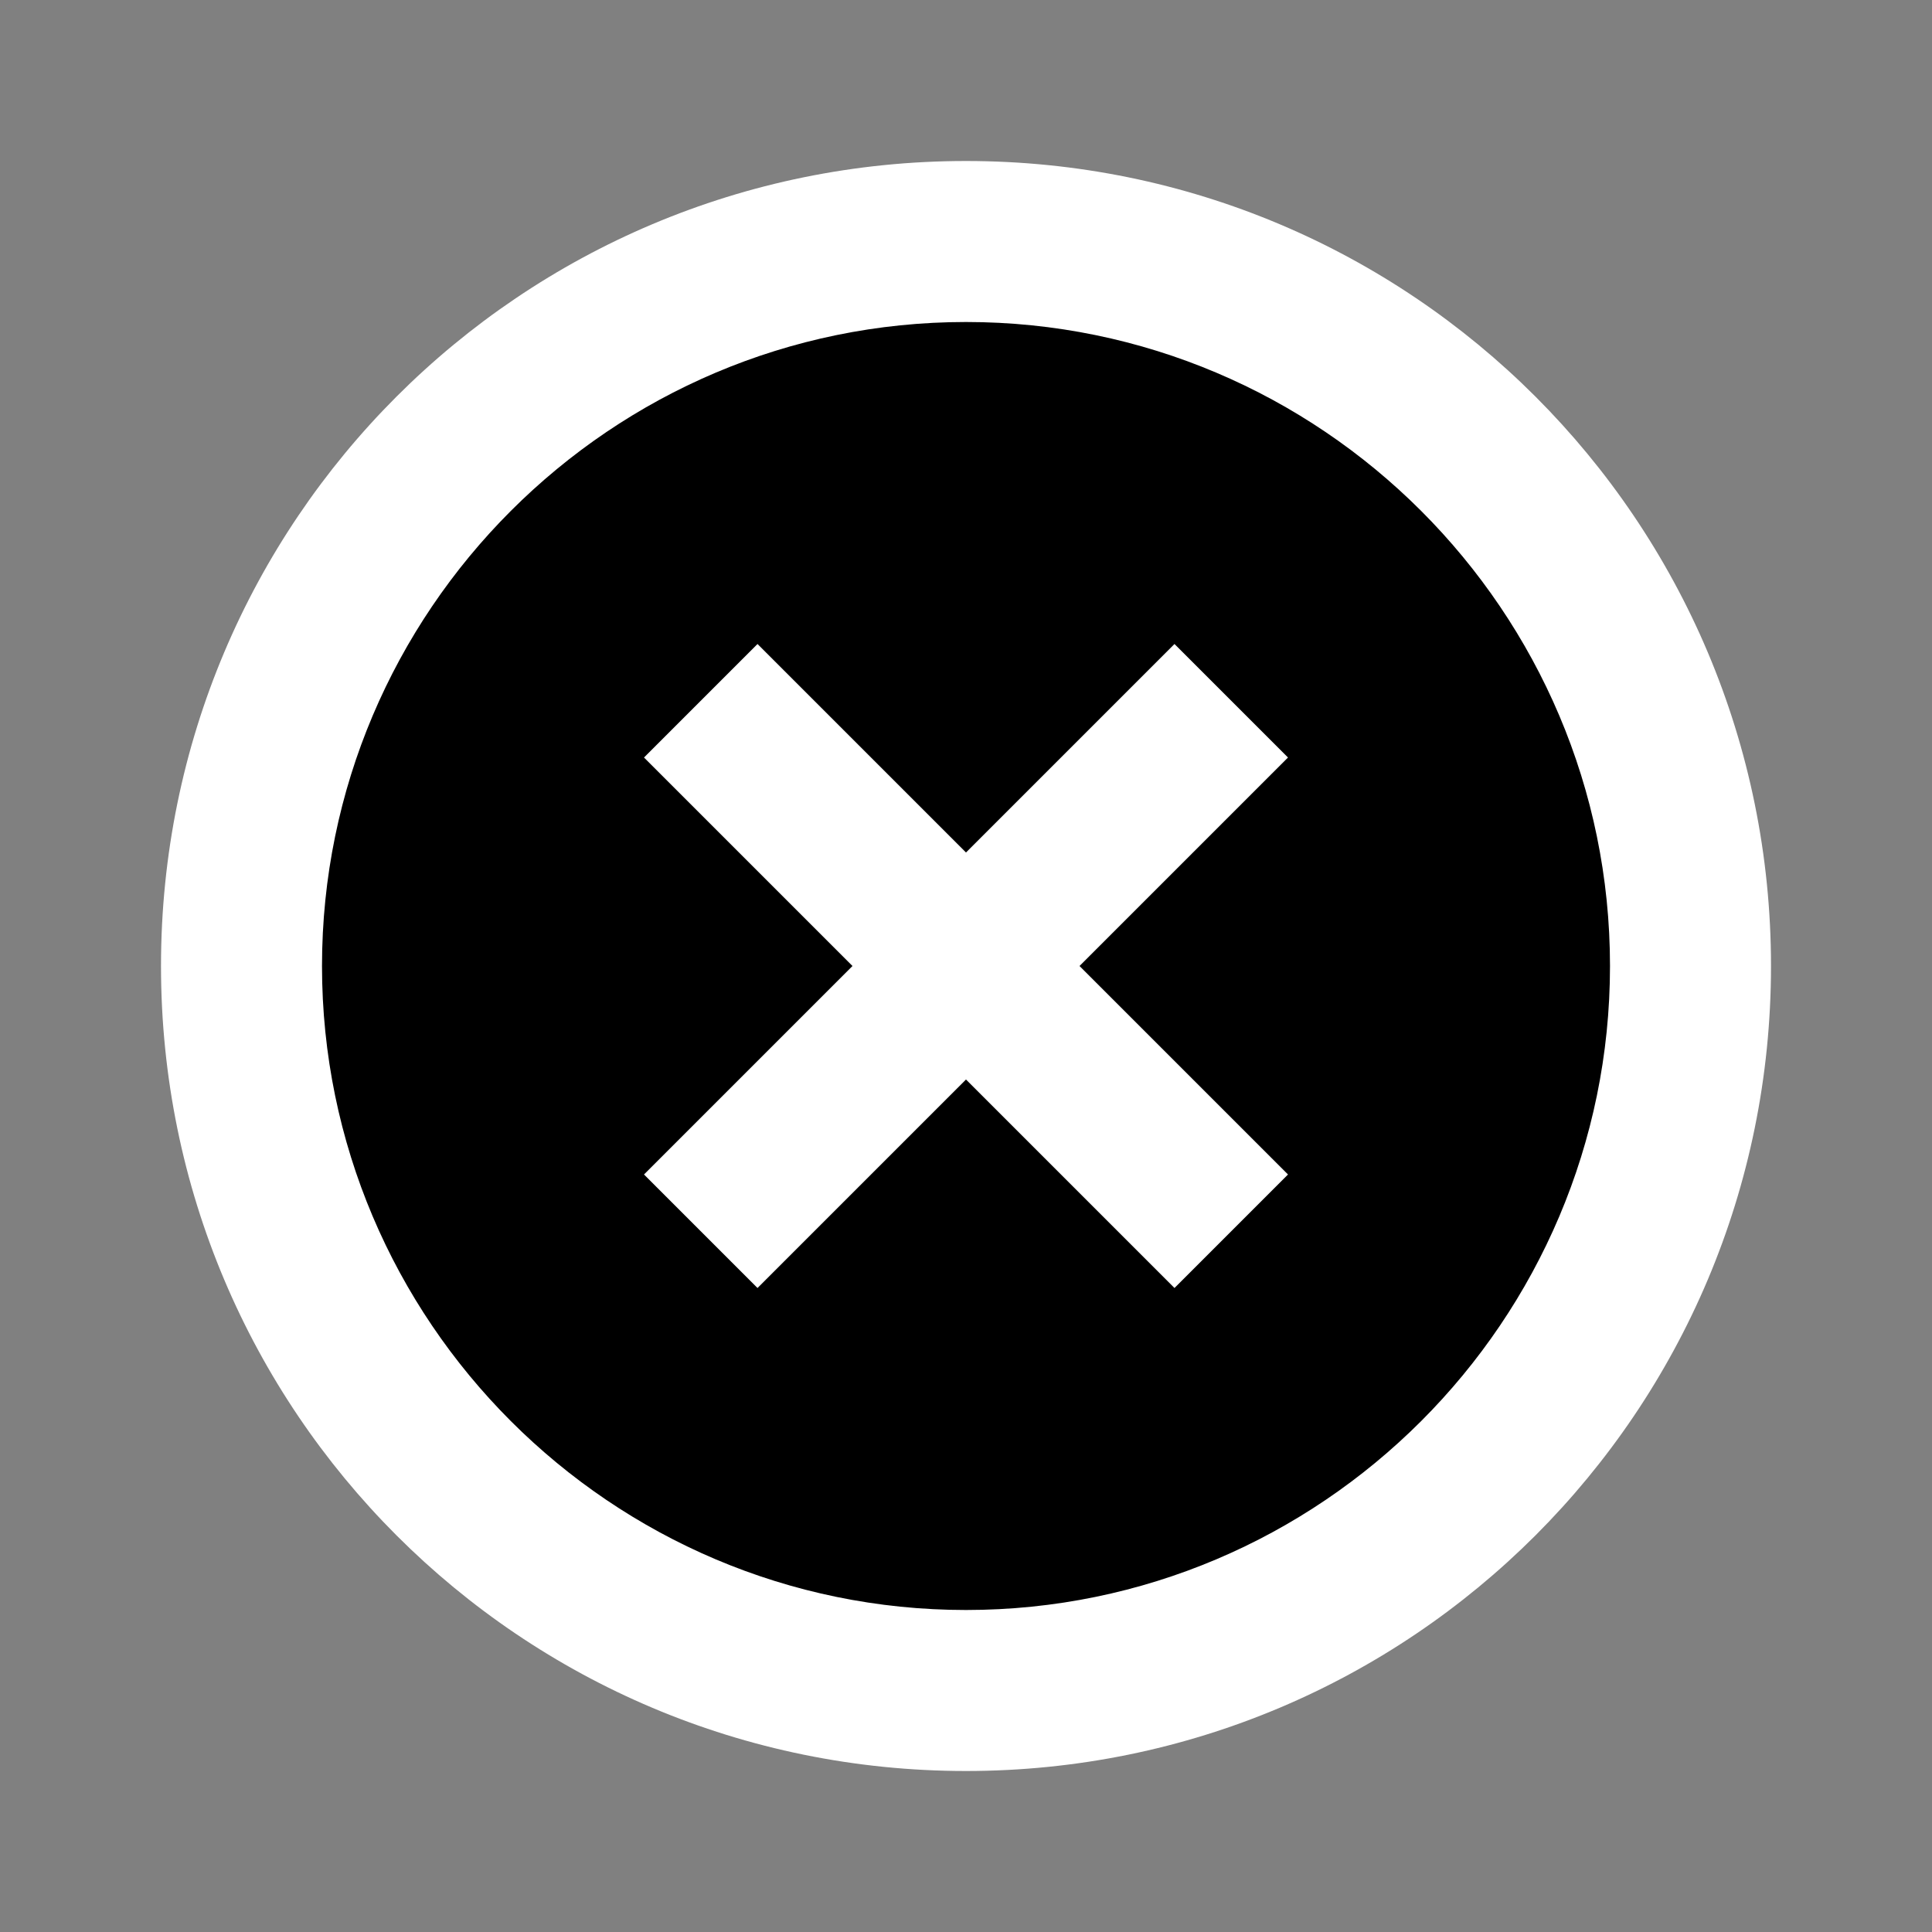 <svg xmlns="http://www.w3.org/2000/svg" height="26px" viewBox="0 0 24 24" width="26px"><rect x="0" y="0" width="24" height="24" fill="#808080" stroke="none"/><ellipse cx="12" cy="12" rx="9" ry="9" stroke="none" fill="#000"/><path fill="#fff" d="M14.59 8L12 10.59 9.41 8 8 9.41 10.59 12 8 14.59 9.41 16 12 13.41 14.59 16 16 14.59 13.41 12 16 9.41 14.59 8zM12 2C6.47 2 2 6.47 2 12s4.47 10 10 10 10-4.47 10-10S17.53 2 12 2zm0 18c-4.41 0-8-3.59-8-8s3.59-8 8-8 8 3.59 8 8-3.59 8-8 8z"/></svg>